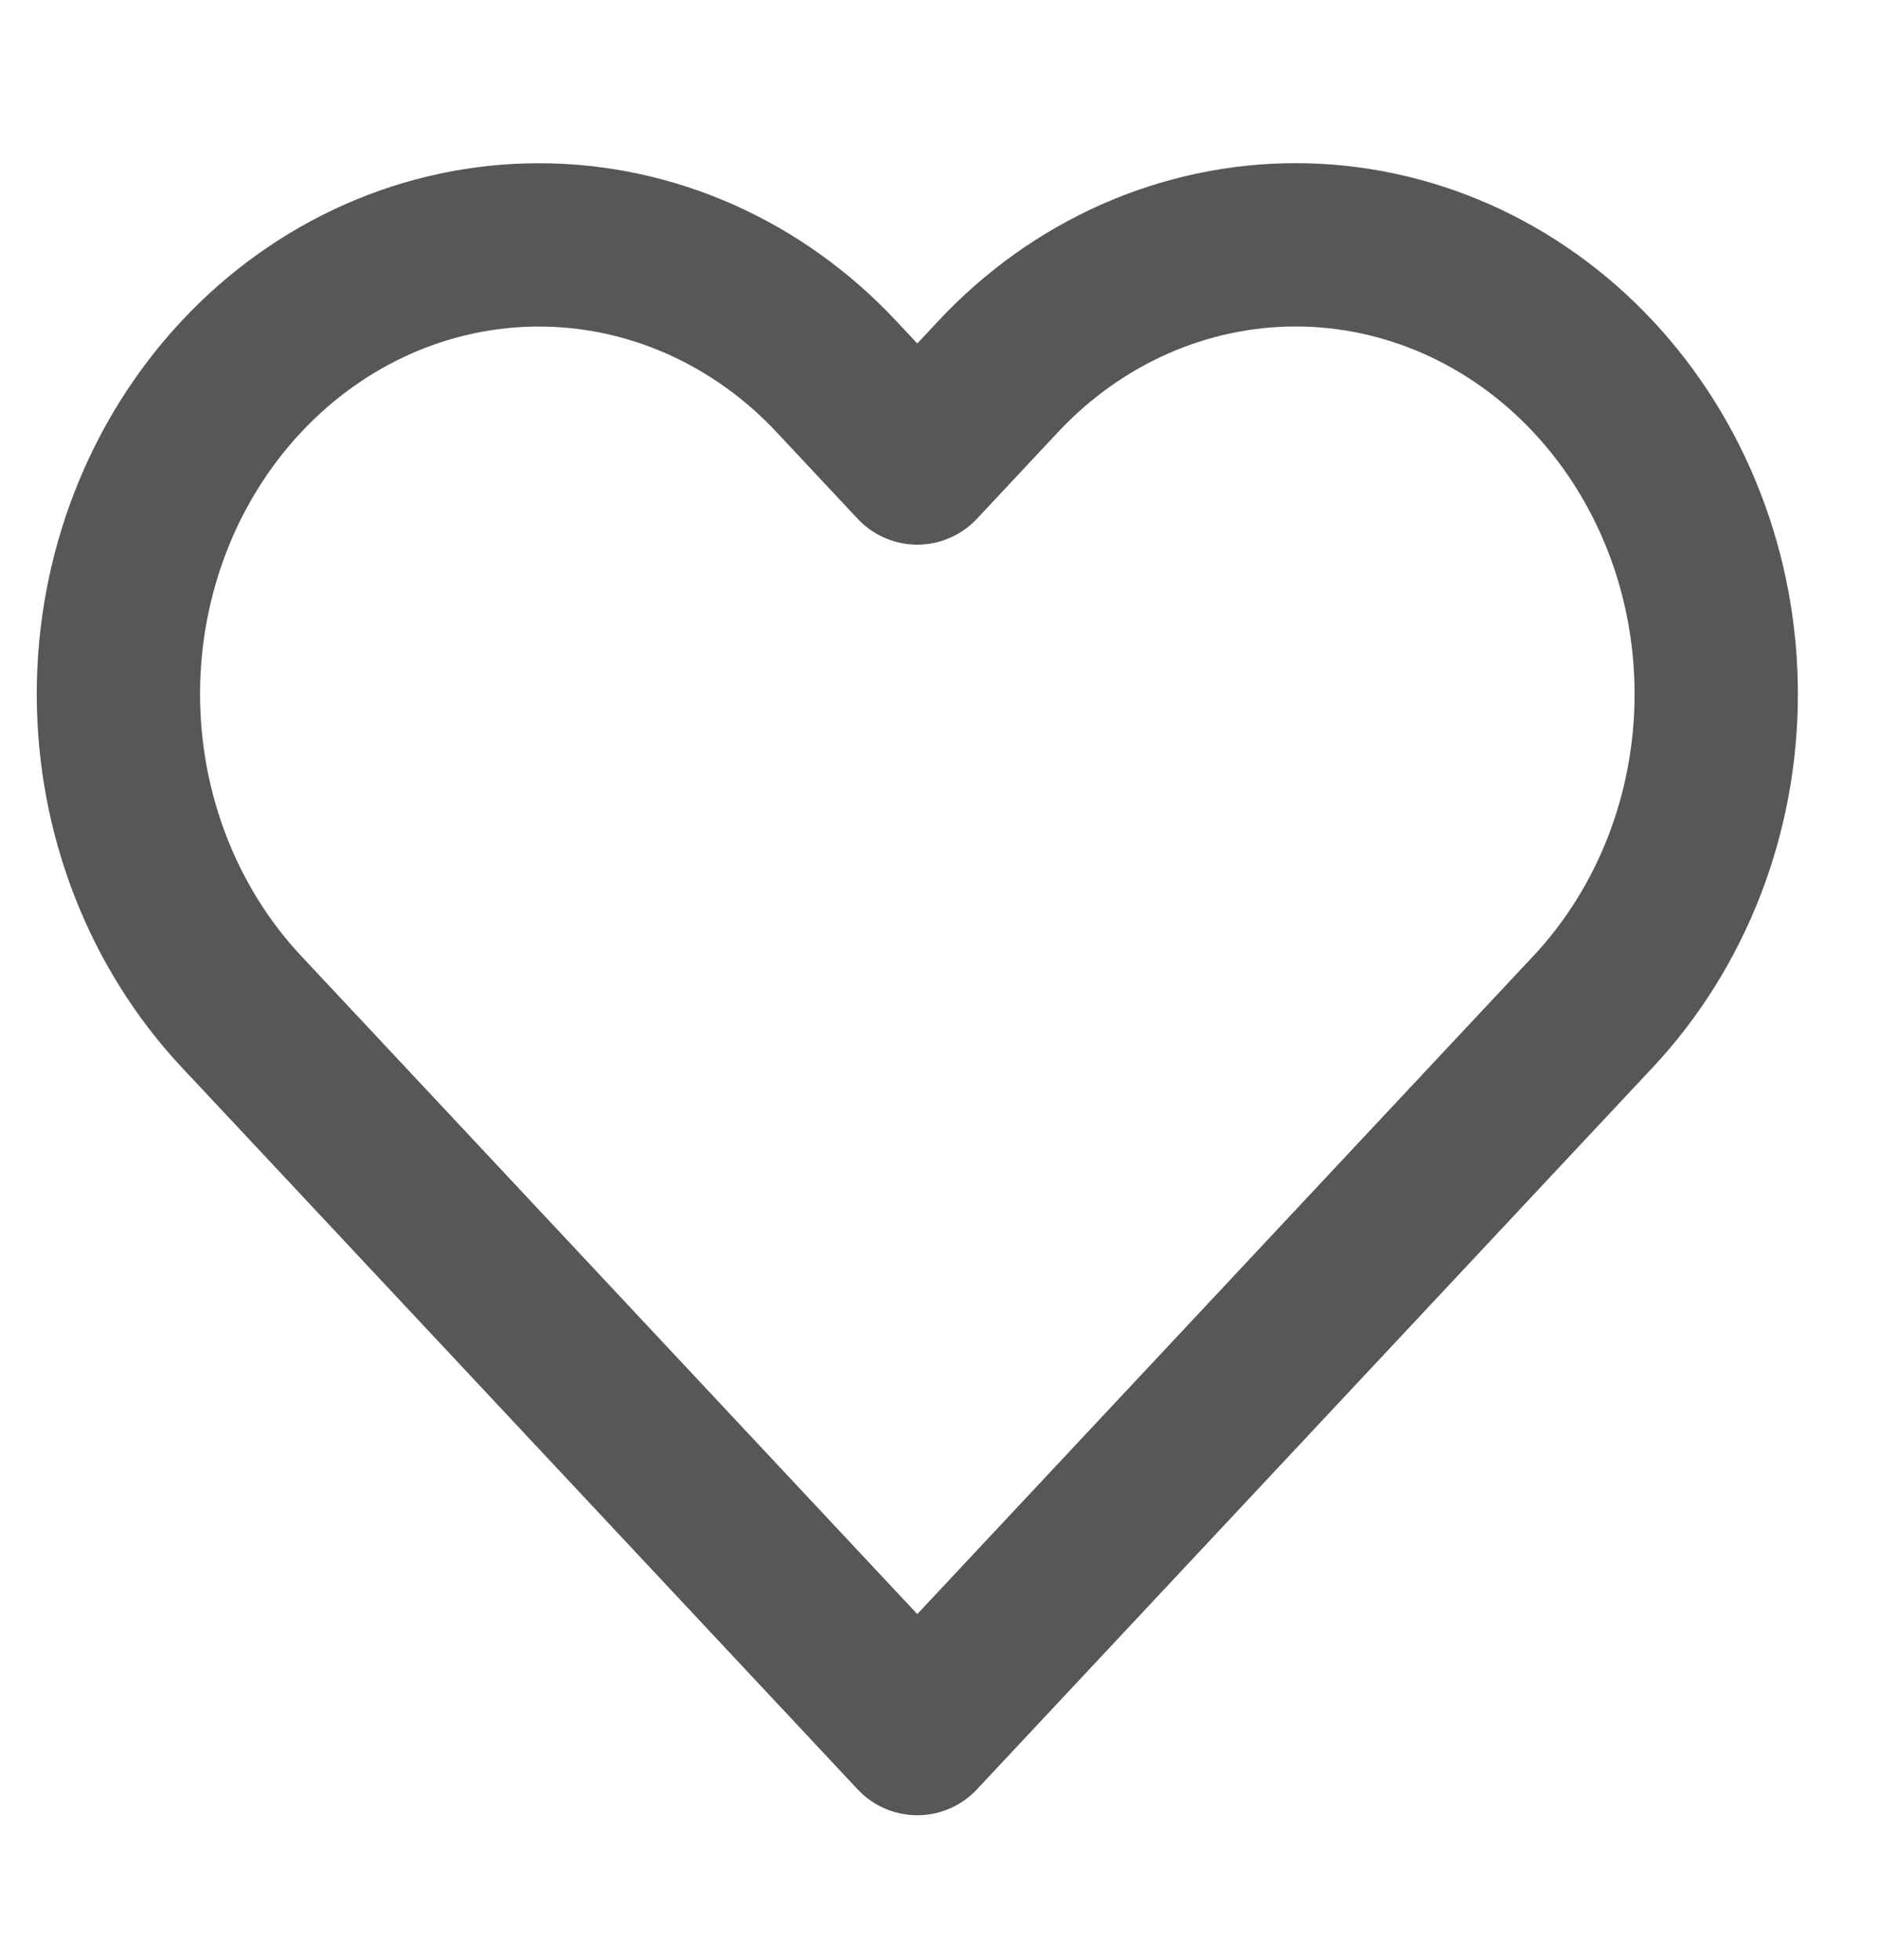 <svg width="23" height="24" viewBox="0 0 23 24" fill="none" xmlns="http://www.w3.org/2000/svg">
<g clip-path="url(#clip0_8661_24028)">
<path d="M19.51 4.61C19.032 4.099 18.464 3.694 17.839 3.417C17.214 3.141 16.544 2.998 15.868 2.998C15.192 2.998 14.522 3.141 13.897 3.417C13.272 3.694 12.704 4.099 12.226 4.61L11.234 5.67L10.242 4.61C9.276 3.578 7.966 2.999 6.6 2.999C5.234 2.999 3.924 3.578 2.958 4.61C1.992 5.642 1.45 7.041 1.45 8.5C1.45 9.959 1.992 11.358 2.958 12.39L3.951 13.45L11.234 21.23L18.517 13.45L19.51 12.39C19.988 11.879 20.368 11.273 20.627 10.605C20.886 9.938 21.019 9.222 21.019 8.5C21.019 7.778 20.886 7.062 20.627 6.395C20.368 5.727 19.988 5.121 19.51 4.61Z" stroke="#575757" stroke-width="2" stroke-linecap="round" stroke-linejoin="round"/>
</g>
<defs>
<clipPath id="clip0_8661_24028">
<rect width="22.468" height="24" fill="white"/>
</clipPath>
</defs>
</svg>
